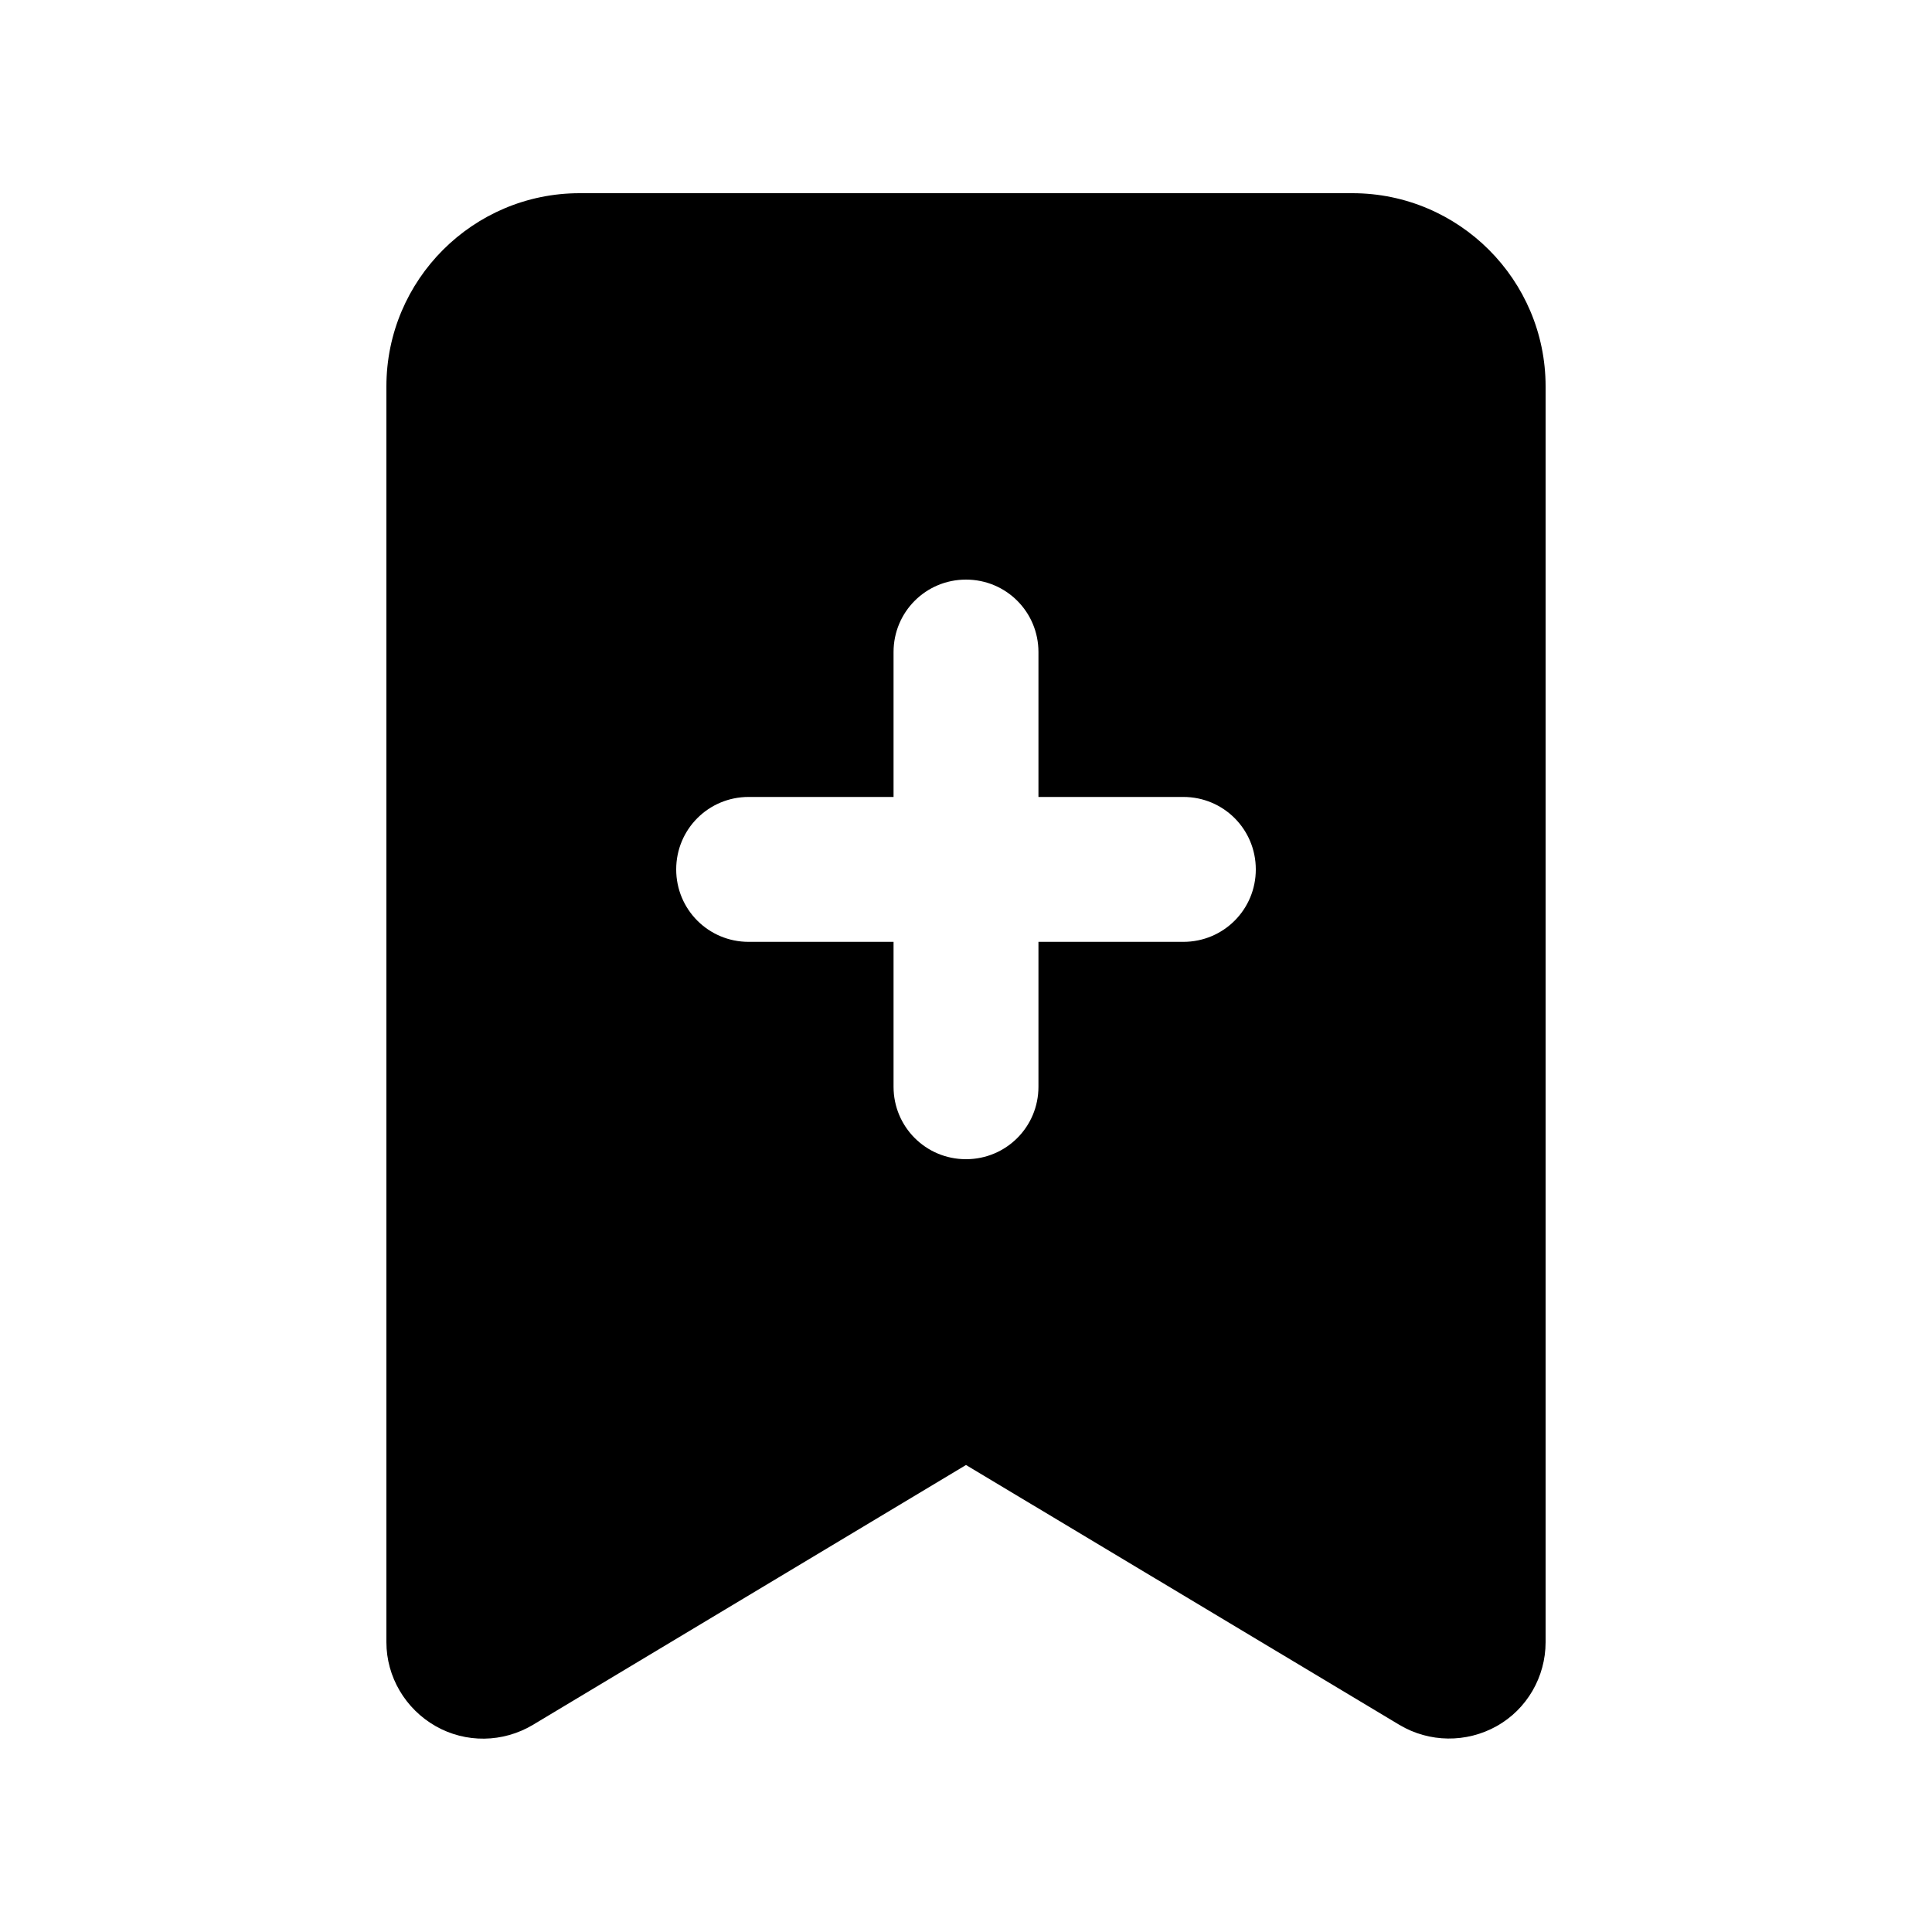 <svg xmlns="http://www.w3.org/2000/svg" viewBox="0 0 640 640"><!--! Font Awesome Pro 7.1.0 by @fontawesome - https://fontawesome.com License - https://fontawesome.com/license (Commercial License) Copyright 2025 Fonticons, Inc. --><path fill="currentColor" d="M128 128C128 92.7 156.7 64 192 64L448 64C483.3 64 512 92.7 512 128L512 544C512 555.5 505.8 566.2 495.8 571.8C485.8 577.4 473.5 577.3 463.6 571.4L320 485.3L176.5 571.4C166.6 577.3 154.3 577.5 144.3 571.8C134.3 566.1 128 555.5 128 544L128 128zM320 192C306.7 192 296 202.7 296 216L296 264L248 264C234.7 264 224 274.7 224 288C224 301.3 234.7 312 248 312L296 312L296 360C296 373.3 306.7 384 320 384C333.3 384 344 373.3 344 360L344 312L392 312C405.3 312 416 301.3 416 288C416 274.7 405.3 264 392 264L344 264L344 216C344 202.7 333.3 192 320 192z"/></svg>